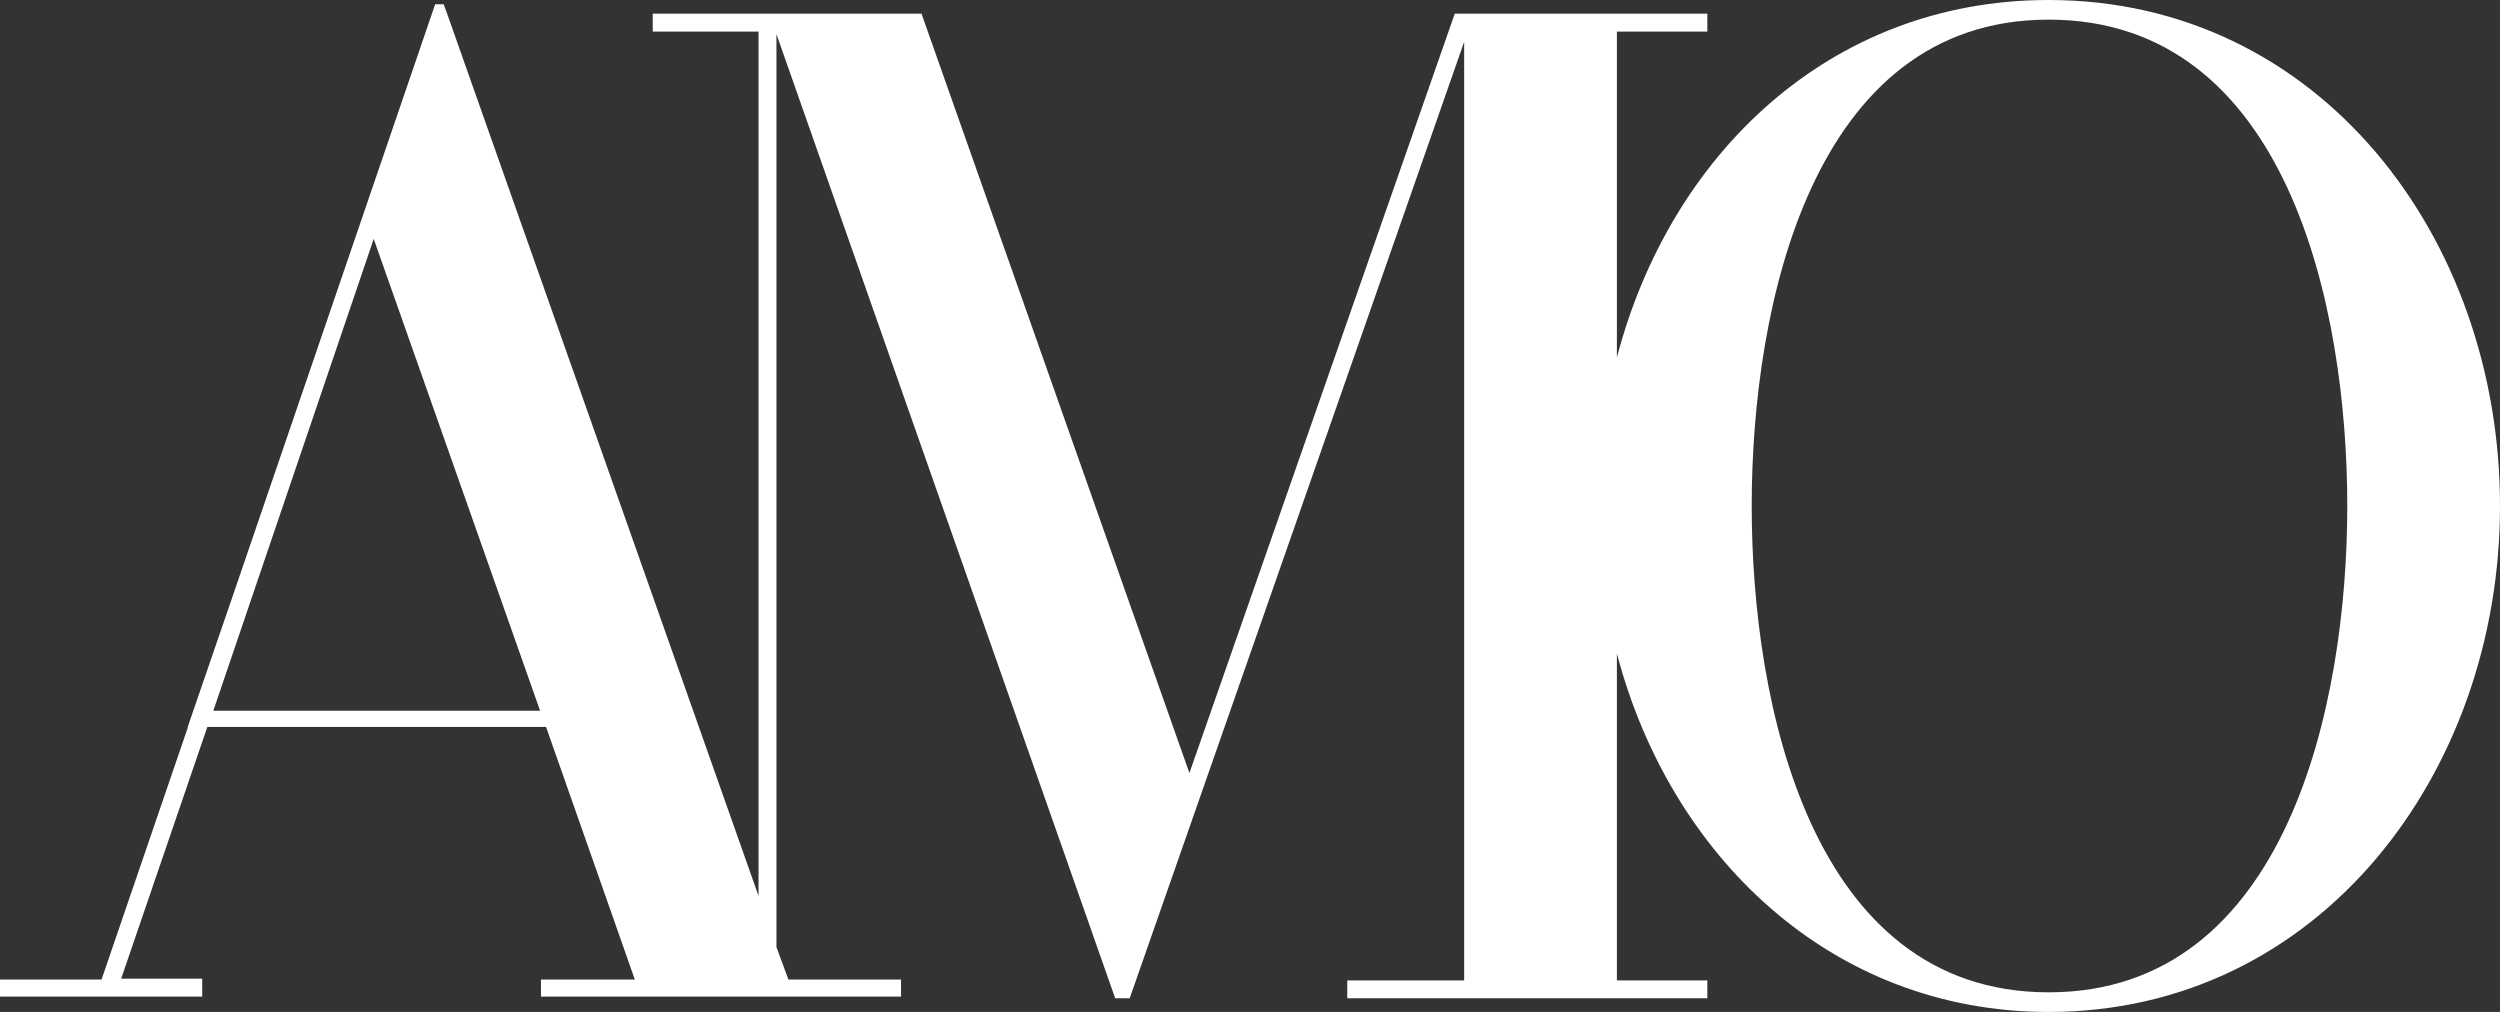 <?xml version="1.0" encoding="UTF-8"?>
<!-- Generator: Adobe Illustrator 26.5.0, SVG Export Plug-In . SVG Version: 6.00 Build 0)  -->
<svg version="1.1" id="Layer_1" xmlns="http://www.w3.org/2000/svg" xmlns:xlink="http://www.w3.org/1999/xlink" x="0px" y="0px" viewBox="0 0 293 118.6" style="enable-background:new 0 0 293 118.6;" xml:space="preserve">
<rect x="0" y="0" width="293" height="118.6" fill="#333333" stroke="none"/>
<style type="text/css">
	.st0{fill:#FFFFFF;}
</style>
<path class="st0" d="M240.1,116.3c-27.9,0-34.8-33.9-34.8-57c0-23.3,7-57,34.8-57c28,0,35,33.7,35,57  C275.1,82.4,268.1,116.3,240.1,116.3 M25,83.3L43.8,28l19.5,55.3H25z M240.1,0c-25.7,0-44.4,18.2-50.6,41.9V3.7h10.6V2.5V1.6h-10.6  h-17.9h-1.1l-31.1,89L108,1.6H90.1H76.5v2.1h12.4V105L52.4,1.6h0L52,0.5H51L27.5,69.2l-5.5,16L22,85.3h0l-10.1,29.5H0v1.2v0.8h23.7  v-2.1h-9.5l10.1-29.5H64l10.4,29.6h-11v1.2h0v0.8h0h42.2v-2H92.4L91,111V4L130.7,117h0.5h1.2L171.6,4.9v110h-13.7v2.1h42.2  c0-0.7,0-1.4,0-2.1h-10.6V76.6c6.2,23.6,25,42,50.6,42c31.7,0,52.9-28,52.9-59.3C293,27.8,271.8,0,240.1,0"/>
<g>
</g>
<g>
</g>
<g>
</g>
<g>
</g>
<g>
</g>
<g>
</g>
</svg>
